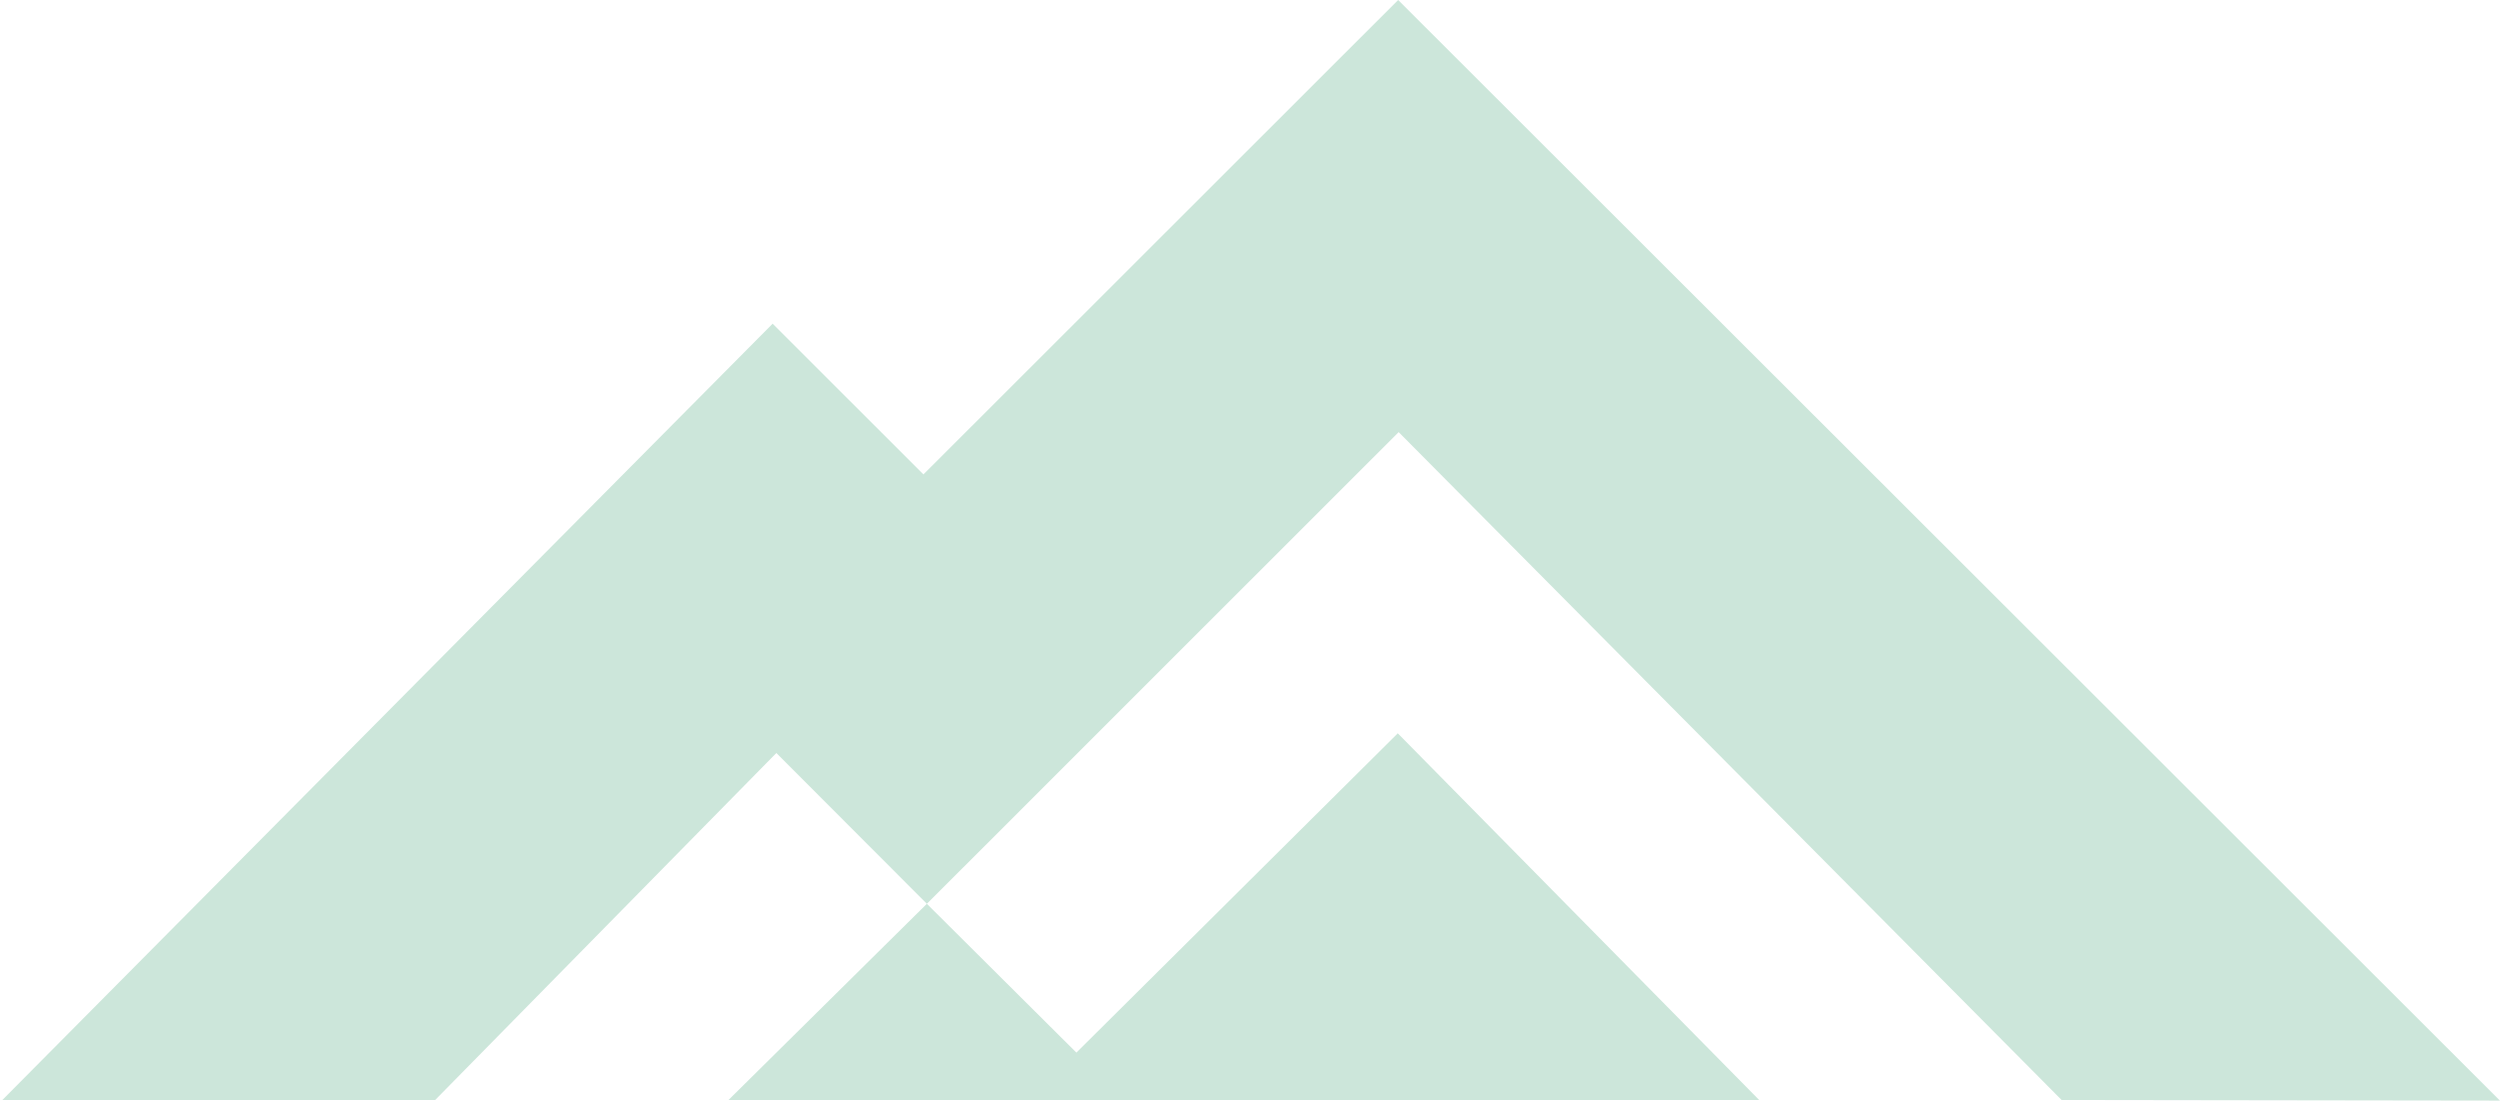 <svg width="1029" height="453" viewBox="0 0 1029 453" fill="none" xmlns="http://www.w3.org/2000/svg">
<path d="M848.55 452.748C848.55 452.748 1028.93 452.974 1028.96 453L575.482 0L380.089 195.26L318.017 133.231L0.98 452.748H179.127L319.547 309.941L381.5 372L575.688 177.857L848.55 452.748Z" fill="#008447" fill-opacity="0.2"/>
<path d="M724.066 452.748L575.327 301.832L443.042 433.251L381.5 372L299.852 452.748H724.066Z" fill="#008447" fill-opacity="0.2"/>
</svg>
